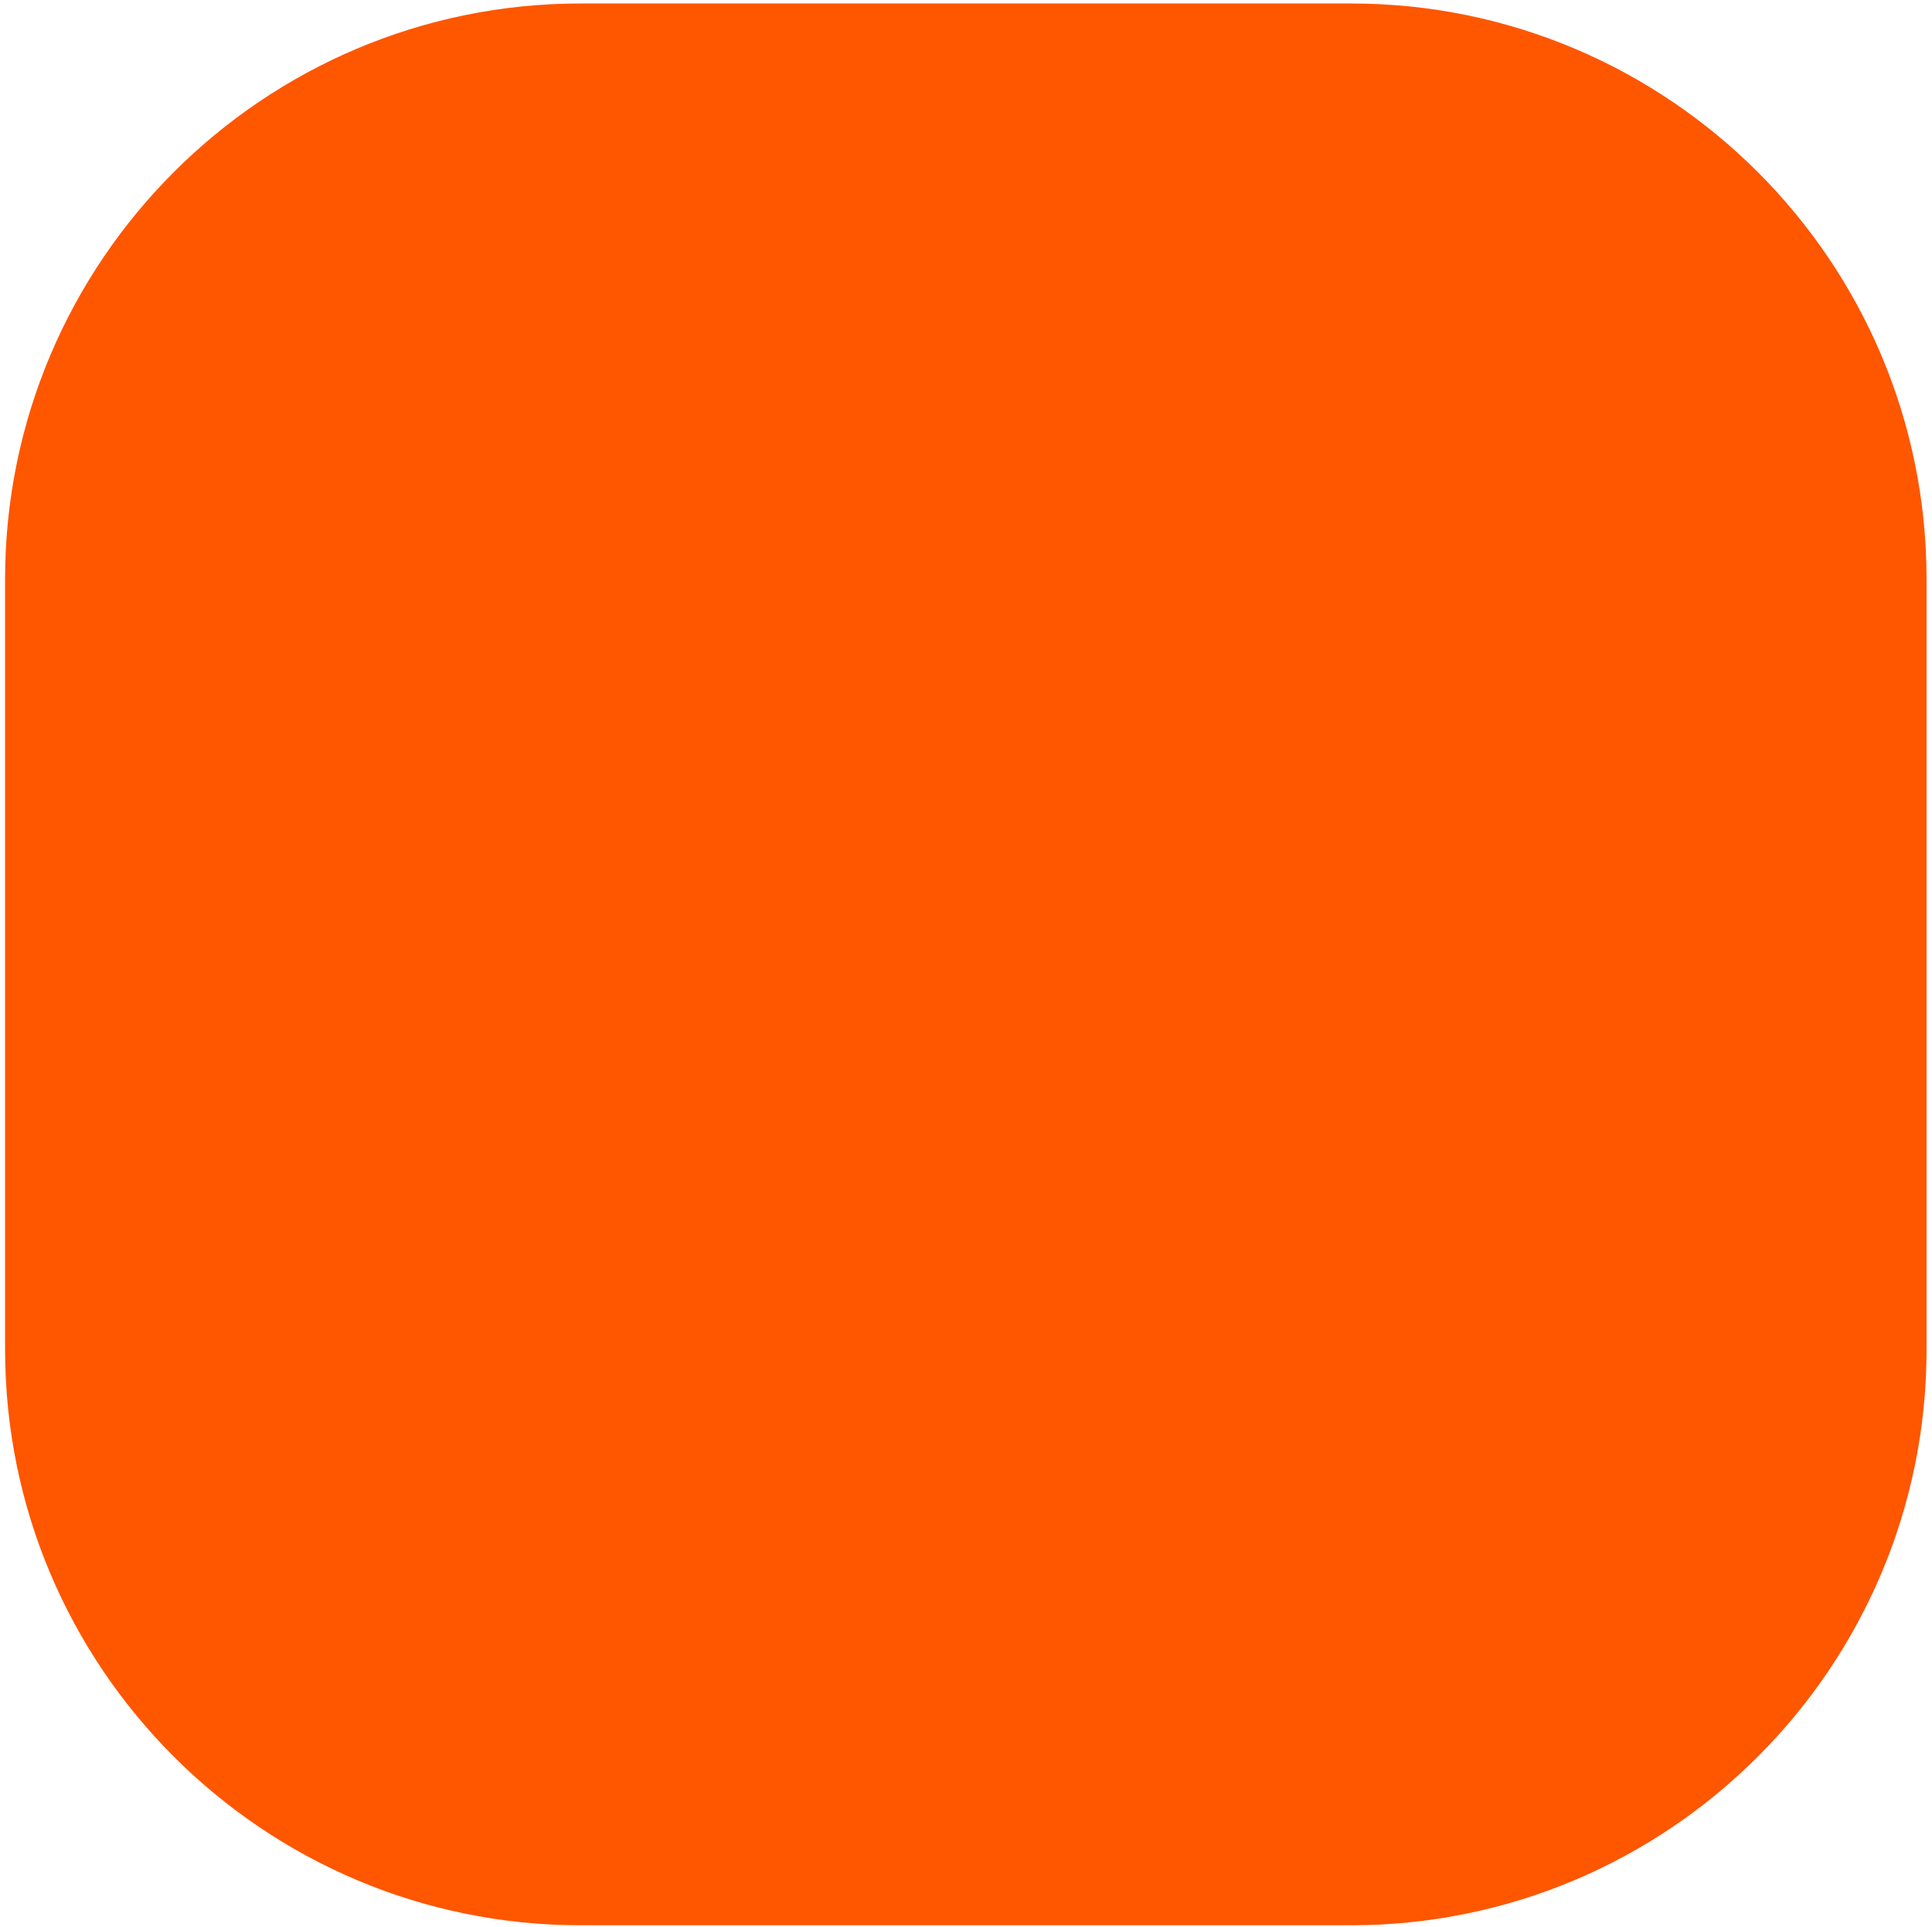 <svg width="337" height="336" viewBox="0 0 337 336" fill="none" xmlns="http://www.w3.org/2000/svg">
<path fill-rule="evenodd" clip-rule="evenodd" d="M336.05 101.001V235.36C336.05 290.77 291.063 335.755 235.647 335.755H101.286C45.874 335.755 0.887 290.77 0.887 235.36V101.001C0.887 45.592 45.874 0.606 101.286 0.606H235.647C291.063 0.606 336.05 45.592 336.05 101.001Z" fill="#FF5600"/>
</svg>
